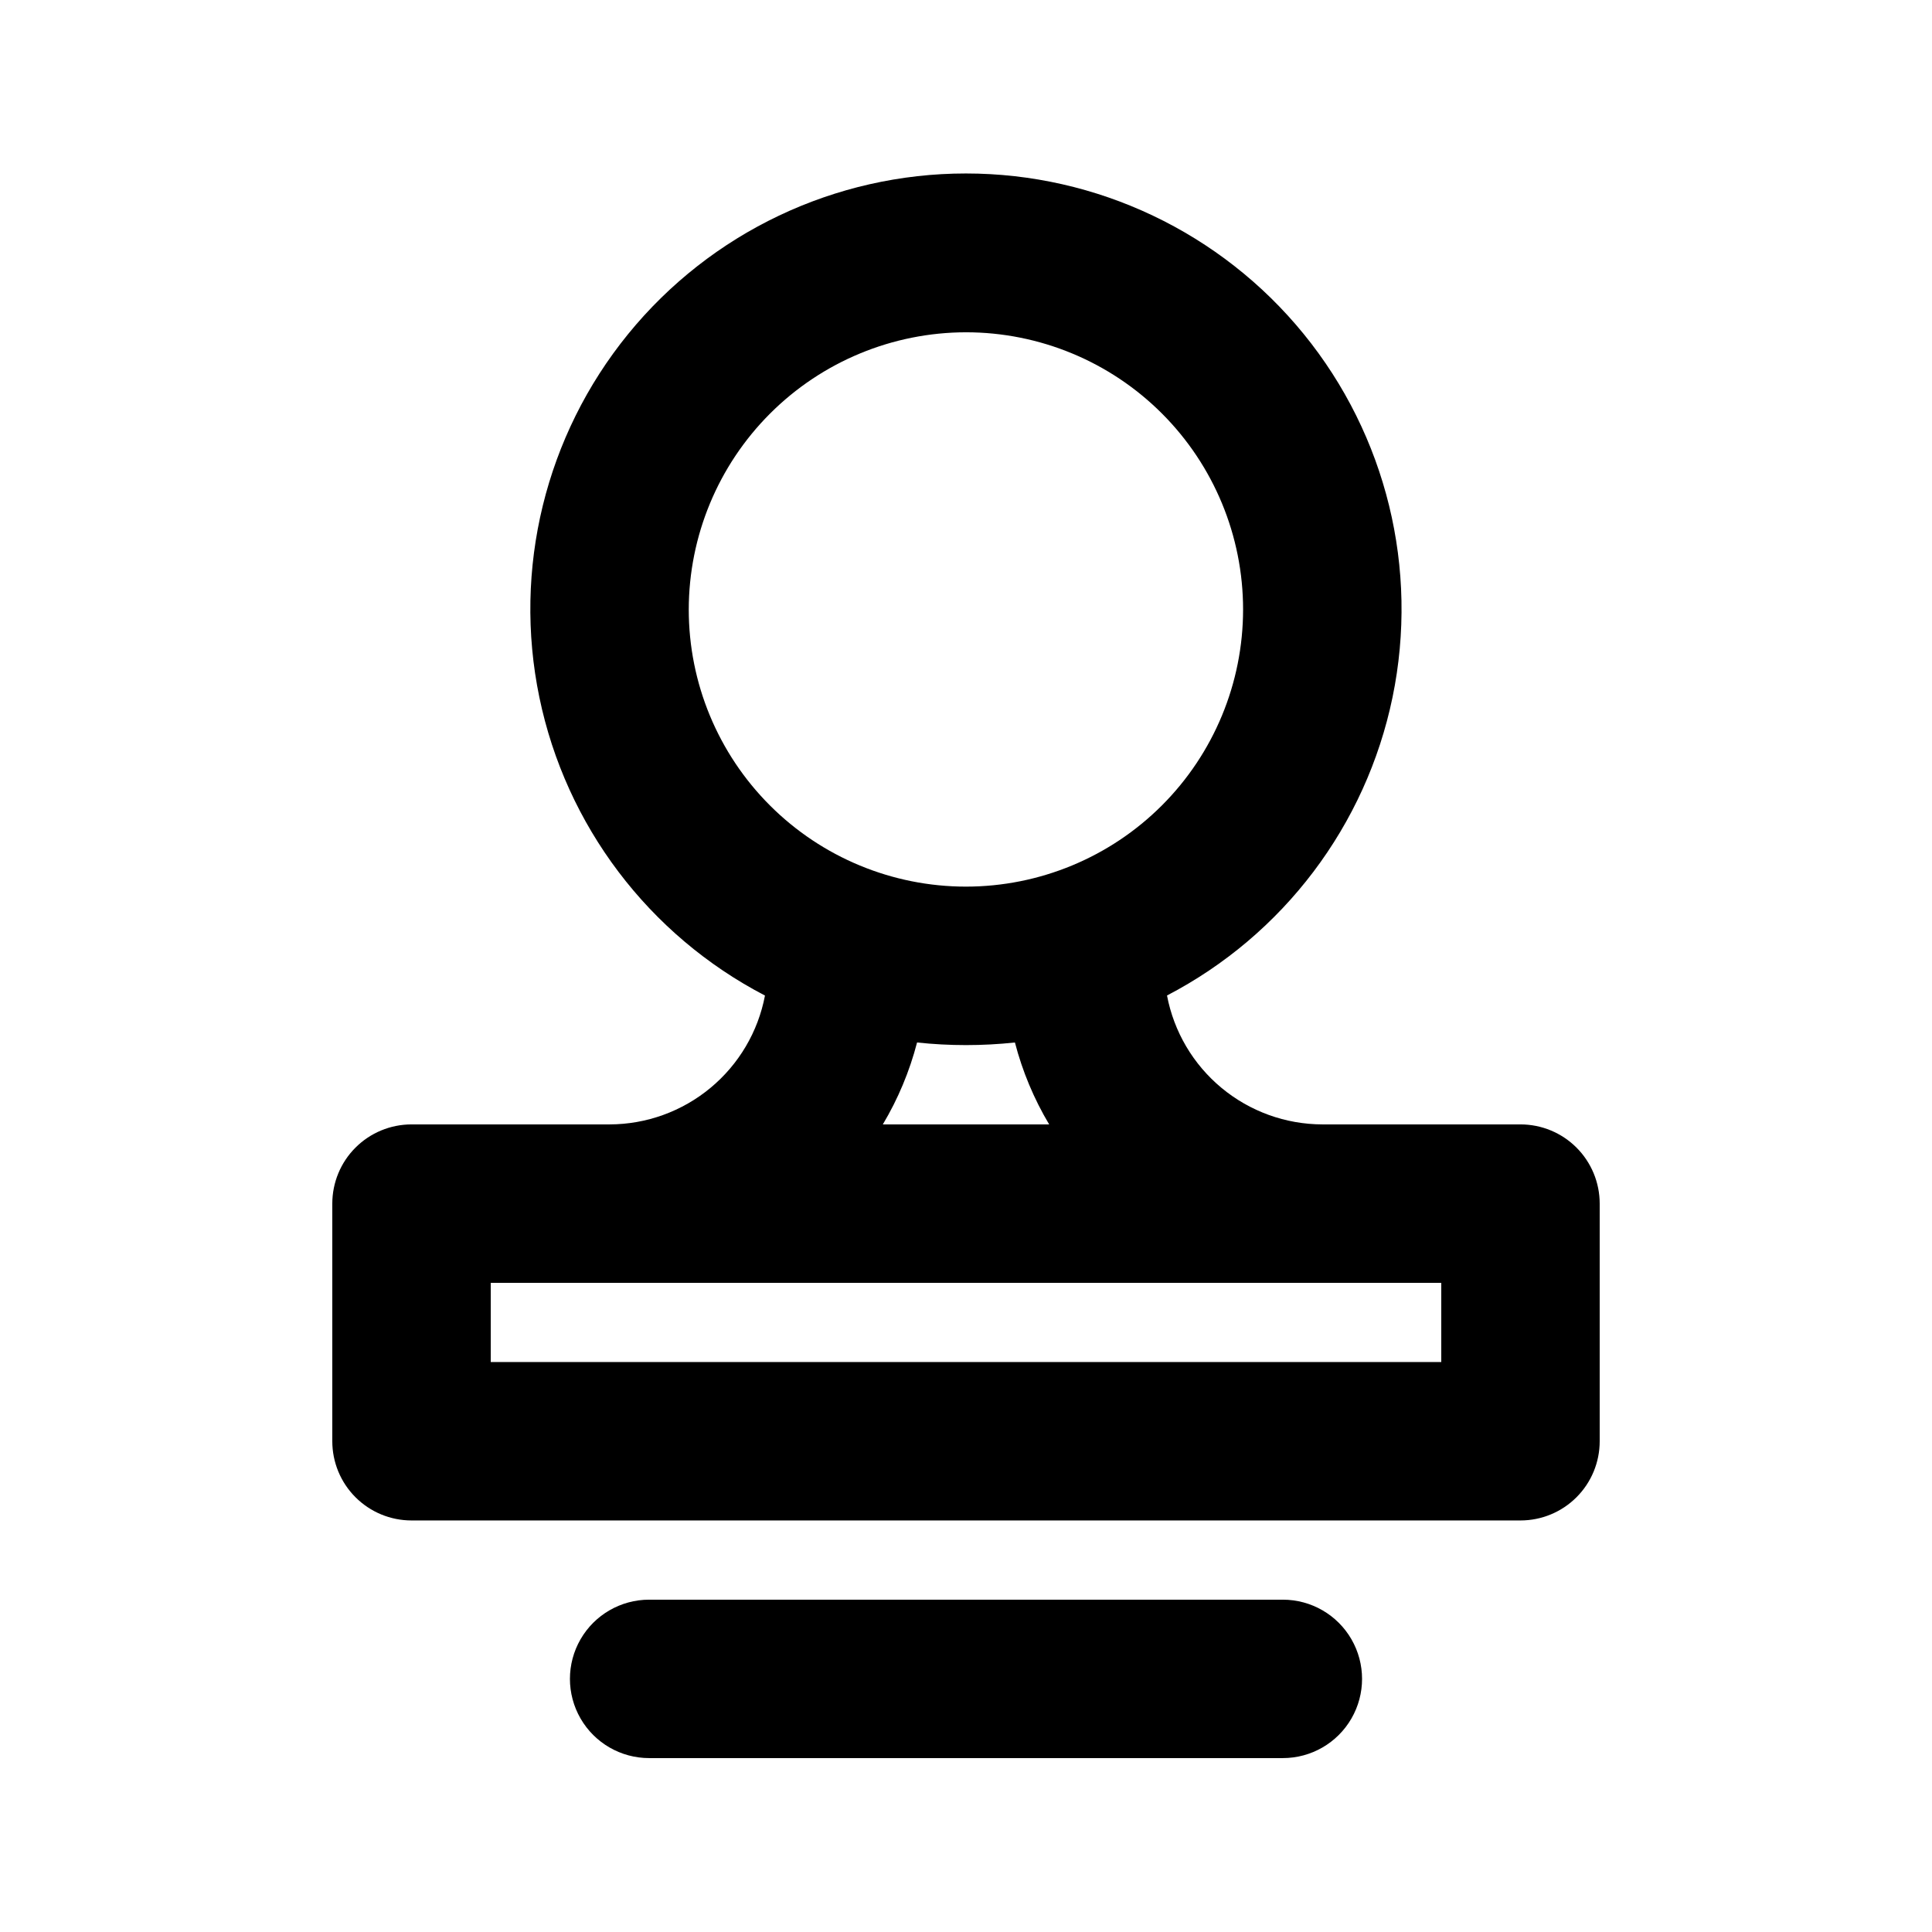 <?xml version="1.0" encoding="UTF-8"?>
<!-- Uploaded to: SVG Repo, www.svgrepo.com, Generator: SVG Repo Mixer Tools -->
<svg fill="#000000" width="800px" height="800px" version="1.1" viewBox="144 144 512 512" xmlns="http://www.w3.org/2000/svg">
 <g>
  <path d="m546.94 441.98h-52.48c-9.766-0.02-19.219-3.438-26.738-9.672-7.519-6.234-12.629-14.895-14.453-24.492 30.797-16.023 52.746-45.055 59.77-79.051 7.019-34-1.629-69.352-23.555-96.266-21.926-26.914-54.801-42.531-89.516-42.527-34.715 0.004-67.586 15.633-89.504 42.551-21.918 26.922-30.559 62.277-23.527 96.273 7.031 33.996 28.988 63.02 59.789 79.035-1.824 9.594-6.938 18.25-14.457 24.48-7.516 6.234-16.969 9.652-26.734 9.668h-52.48c-5.566 0-10.906 2.211-14.844 6.148-3.938 3.934-6.148 9.273-6.148 14.844v62.977-0.004c0 5.57 2.211 10.91 6.148 14.844 3.938 3.938 9.277 6.148 14.844 6.148h293.89c5.57 0 10.91-2.211 14.844-6.148 3.938-3.934 6.148-9.273 6.148-14.844v-62.973c0-5.57-2.211-10.91-6.148-14.844-3.934-3.938-9.273-6.148-14.844-6.148zm-146.94-209.92c19.477 0.004 38.156 7.746 51.926 21.523 13.77 13.773 21.504 32.457 21.504 51.934-0.004 19.48-7.742 38.16-21.516 51.93-13.773 13.773-32.453 21.512-51.93 21.516-19.477 0-38.16-7.734-51.934-21.504-13.777-13.77-21.52-32.449-21.523-51.926 0.023-19.48 7.769-38.152 21.543-51.93 13.773-13.773 32.449-21.52 51.93-21.543zm-12.969 188.21c8.621 0.922 17.312 0.922 25.934 0 1.98 7.629 5.035 14.941 9.074 21.711h-44.082c4.039-6.769 7.094-14.082 9.074-21.711zm138.92 84.684h-251.9v-20.992h251.9z"/>
  <path d="m483.96 567.93h-167.93c-7.5 0-14.43 4.004-18.18 10.496-3.75 6.496-3.75 14.5 0 20.992 3.75 6.496 10.68 10.496 18.18 10.496h167.94-0.004c7.5 0 14.434-4 18.18-10.496 3.75-6.492 3.75-14.496 0-20.992-3.746-6.492-10.68-10.496-18.18-10.496z"/>
 </g>
</svg>